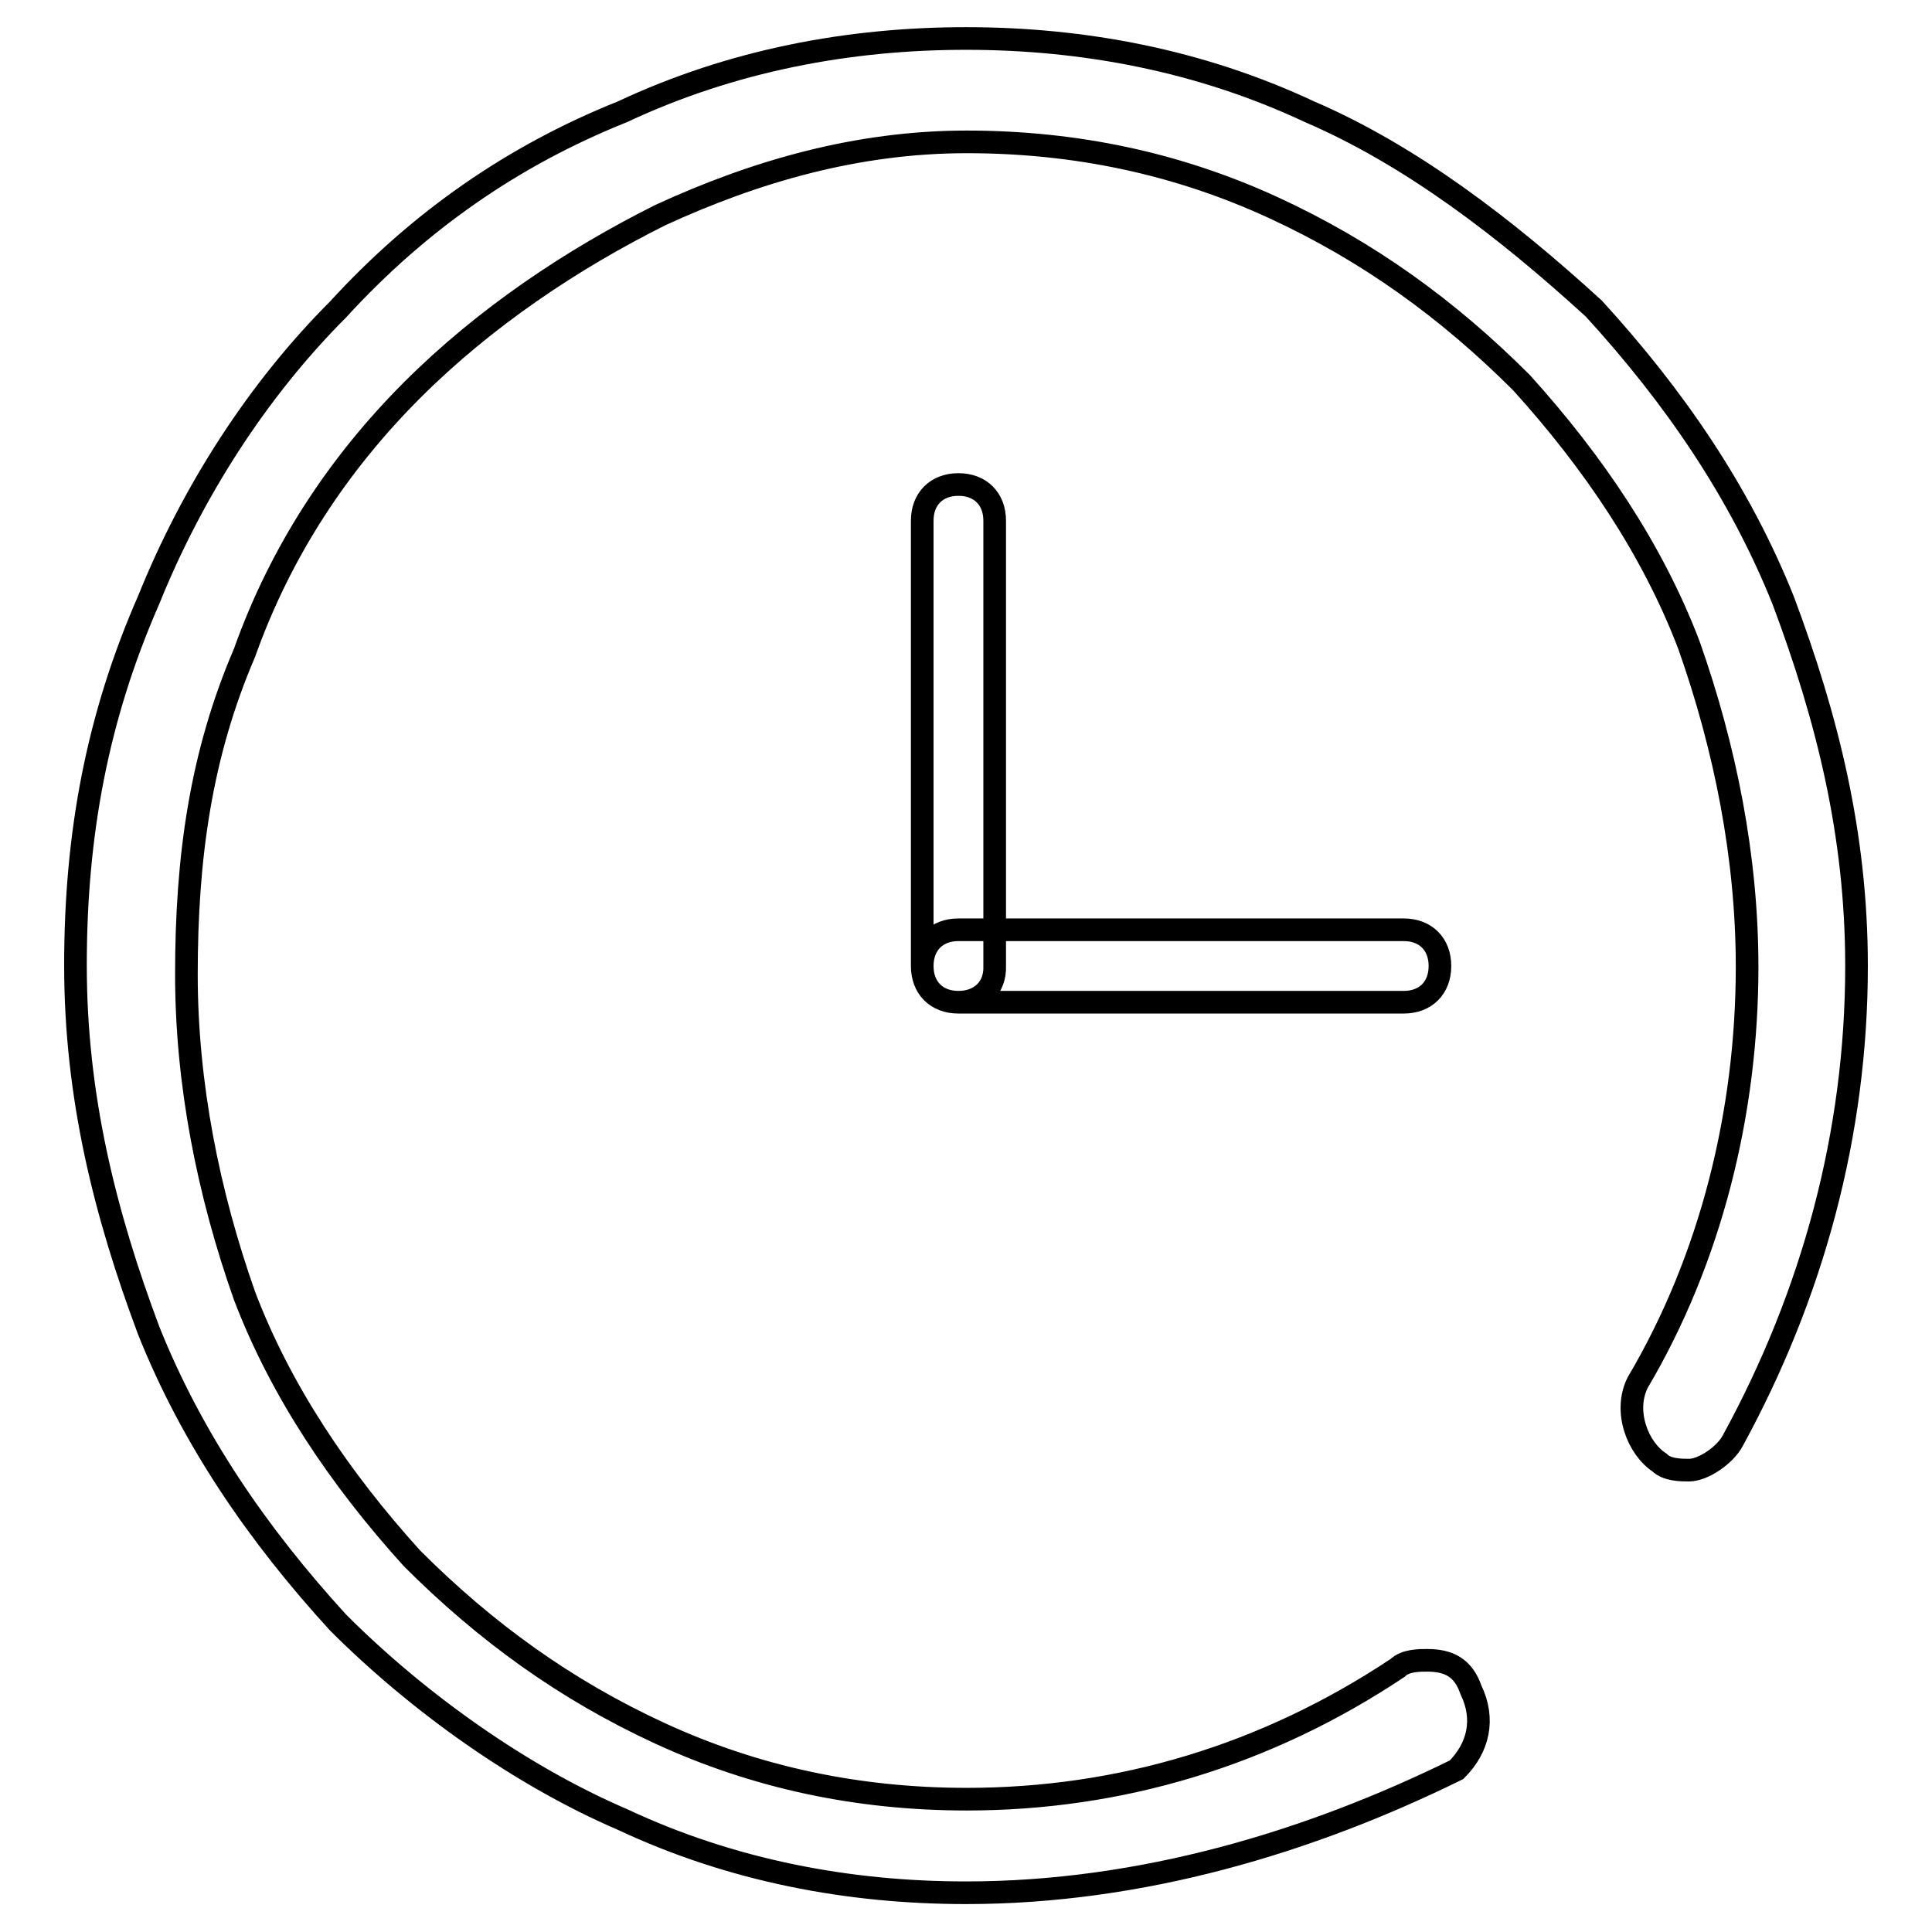 <?xml version="1.0" encoding="utf-8"?>
<!-- Svg Vector Icons : http://www.onlinewebfonts.com/icon -->
<!DOCTYPE svg PUBLIC "-//W3C//DTD SVG 1.1//EN" "http://www.w3.org/Graphics/SVG/1.1/DTD/svg11.dtd">
<svg version="1.1" xmlns="http://www.w3.org/2000/svg" xmlns:xlink="http://www.w3.org/1999/xlink" x="0px" y="0px" viewBox="0 0 256 256" enable-background="new 0 0 256 256" xml:space="preserve">
<g> <path stroke-width="3" fill-opacity="0" stroke="#000000"  d="M128,250.8c-15.5,0-31-2.9-45.5-9.7c-13.5-5.8-27.1-15.5-37.7-26.1c-10.6-11.6-19.3-24.2-25.1-38.7 c-5.8-15.5-9.7-31-9.7-48.4s2.9-32.9,9.7-48.4C25.5,65.1,34.2,51.6,44.8,41C55.5,29.3,68,20.6,82.5,14.8c14.5-6.8,30-9.7,45.5-9.7 c15.5,0,31,2.9,45.5,9.7c13.5,5.8,26.1,15.5,37.7,26.1c10.6,11.6,19.3,24.2,25.1,38.7c5.8,15.5,9.7,30.9,9.7,48.4 c0,22.2-5.8,43.5-16.4,62.9c-1,1.9-3.9,3.9-5.8,3.9c-1,0-2.9,0-3.9-1c-2.9-1.9-4.8-6.8-2.9-10.6c9.7-16.4,14.5-35.8,14.5-55.1 c0-14.5-2.9-29-7.7-42.6c-4.8-12.6-12.6-24.2-22.2-34.8c-9.7-9.7-20.3-17.4-32.9-23.2c-12.6-5.8-26.1-8.7-40.6-8.7 s-28,3.9-40.6,9.7c-11.6,5.8-23.2,13.5-32.9,23.2c-9.7,9.7-17.4,21.3-22.2,34.8c-5.8,13.5-7.7,27.1-7.7,42.6 c0,14.5,2.9,29,7.7,42.6c4.8,12.6,12.6,24.2,22.2,34.8c9.7,9.7,20.3,17.4,32.9,23.2c12.6,5.8,26.1,8.7,40.6,8.7 c20.3,0,39.7-5.8,57.1-17.4c1-1,2.9-1,3.9-1c2.9,0,4.8,1,5.8,3.9c1.9,3.9,1,7.7-1.9,10.6C173.5,244.1,151.2,250.8,128,250.8 L128,250.8z M127,132.8L127,132.8c-2.9,0-4.8-1.9-4.8-4.8V69c0-2.9,1.9-4.8,4.8-4.8l0,0c2.9,0,4.8,1.9,4.8,4.8v59 C131.9,130.9,129.9,132.8,127,132.8L127,132.8z M122.2,128L122.2,128c0-2.9,1.9-4.8,4.8-4.8h59c2.9,0,4.8,1.9,4.8,4.8l0,0 c0,2.9-1.9,4.8-4.8,4.8h-59C124.1,132.8,122.2,130.9,122.2,128L122.2,128z"/></g>
</svg>